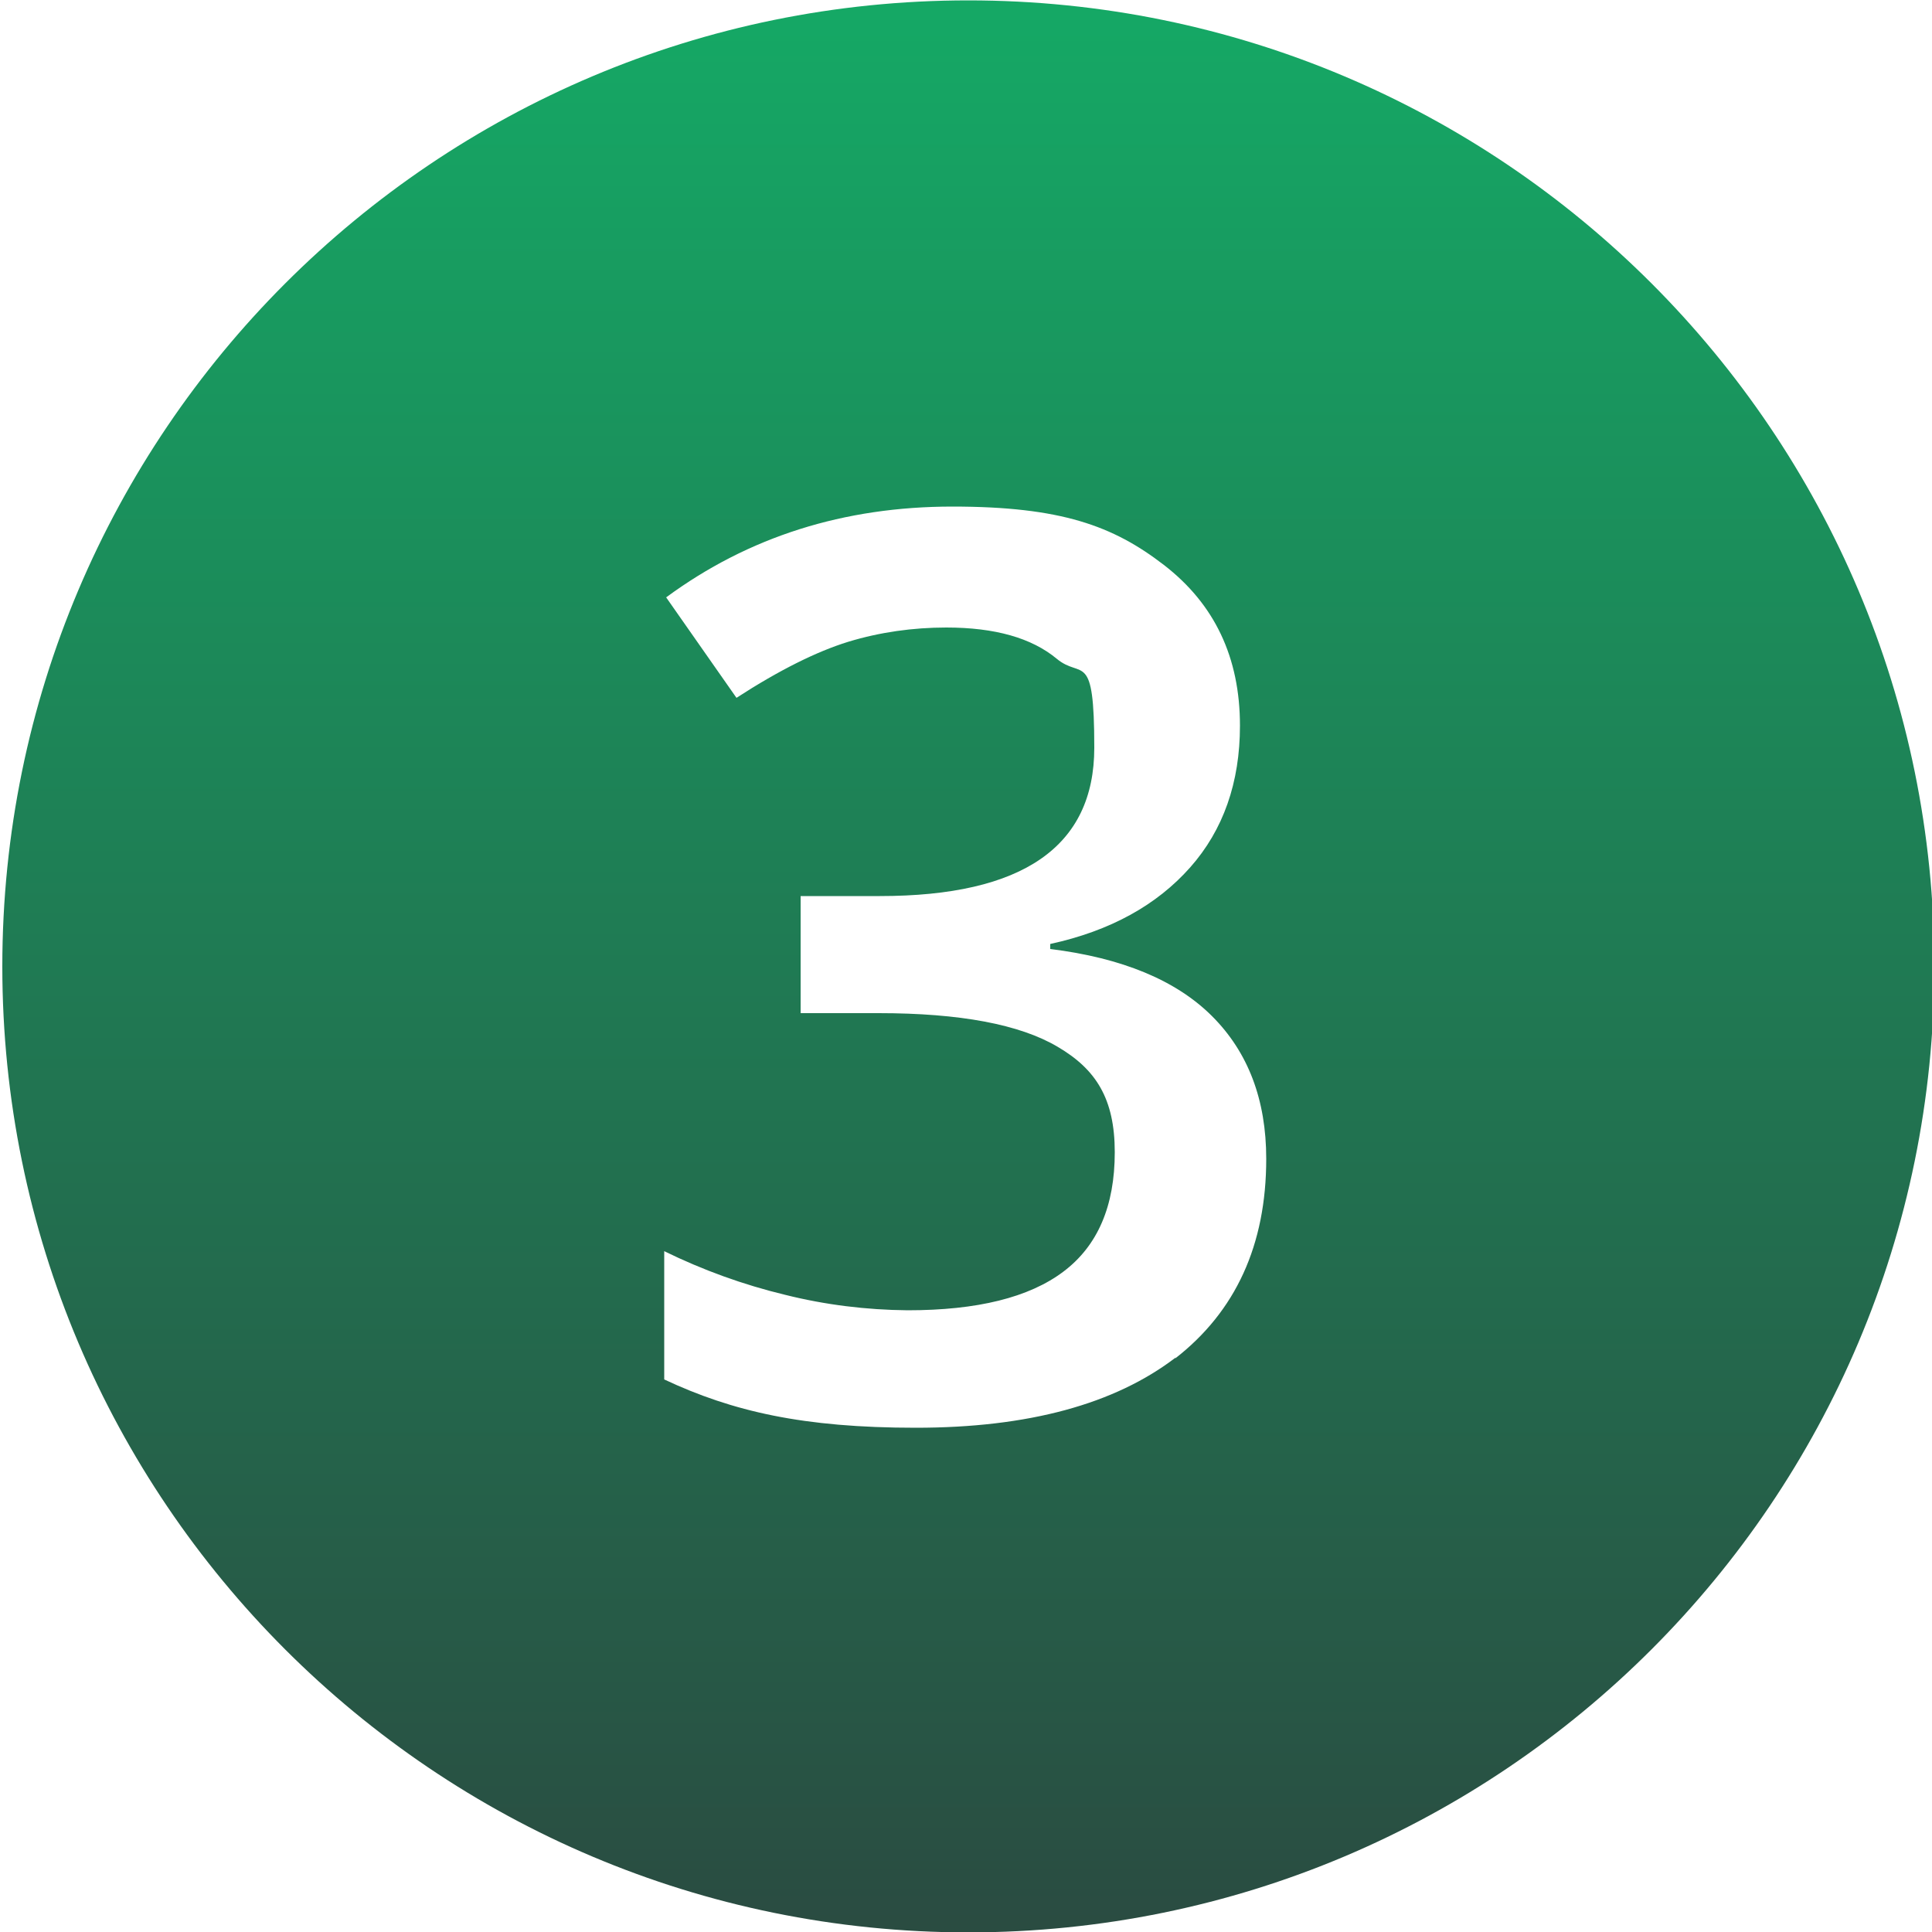 <?xml version="1.0" encoding="UTF-8"?>
<svg id="Ebene_1" xmlns="http://www.w3.org/2000/svg" version="1.1" xmlns:xlink="http://www.w3.org/1999/xlink" viewBox="0 0 500 500">
  <!-- Generator: Adobe Illustrator 30.0.0, SVG Export Plug-In . SVG Version: 2.1.1 Build 123)  -->
  <defs>
    <linearGradient id="Unbenannter_Verlauf_3" data-name="Unbenannter Verlauf 3" x1="250.6" y1="2.5" x2="250.6" y2="502.5" gradientUnits="userSpaceOnUse">
      <stop offset="0" stop-color="#15a865"/>
      <stop offset="1" stop-color="#2a4b41"/>
    </linearGradient>
  </defs>
  <path d="M250.6.1C112.6.1.6,112,.6,250.1s111.9,250,250,250,250-111.9,250-250S388.7.1,250.6.1ZM304.3,351.3c-15.8,12.1-38.2,18.2-67.3,18.2s-47.4-4.2-65.1-12.5v-33.2c10,4.9,20.5,8.7,31.3,11.3,10.4,2.6,21,3.9,31.7,4,18,0,31.4-3.3,40.3-10,8.9-6.7,13.3-17,13.3-30.9s-4.9-21.5-14.8-27.3c-9.8-5.8-25.3-8.7-46.3-8.7h-20.2v-30.3h20.5c37,0,55.5-12.8,55.5-38.4s-3.2-17.6-9.7-23c-6.5-5.4-16-8.1-28.6-8.1-8.6,0-17.2,1.2-25.4,3.7-8.1,2.5-17.8,7.3-28.9,14.5l-18.2-26c21.3-15.7,46-23.5,74.1-23.5s41.6,5,54.7,15.1,19.7,23.9,19.7,41.6c0,14.7-4.3,27-12.9,36.7s-20.6,16.4-36.2,19.8v1.3c18.6,2.3,32.6,8.1,41.9,17.4,9.3,9.3,14,21.6,14,36.9,0,22.3-7.9,39.5-23.6,51.7Z" fill="url(#Unbenannter_Verlauf_3)"/>
</svg>